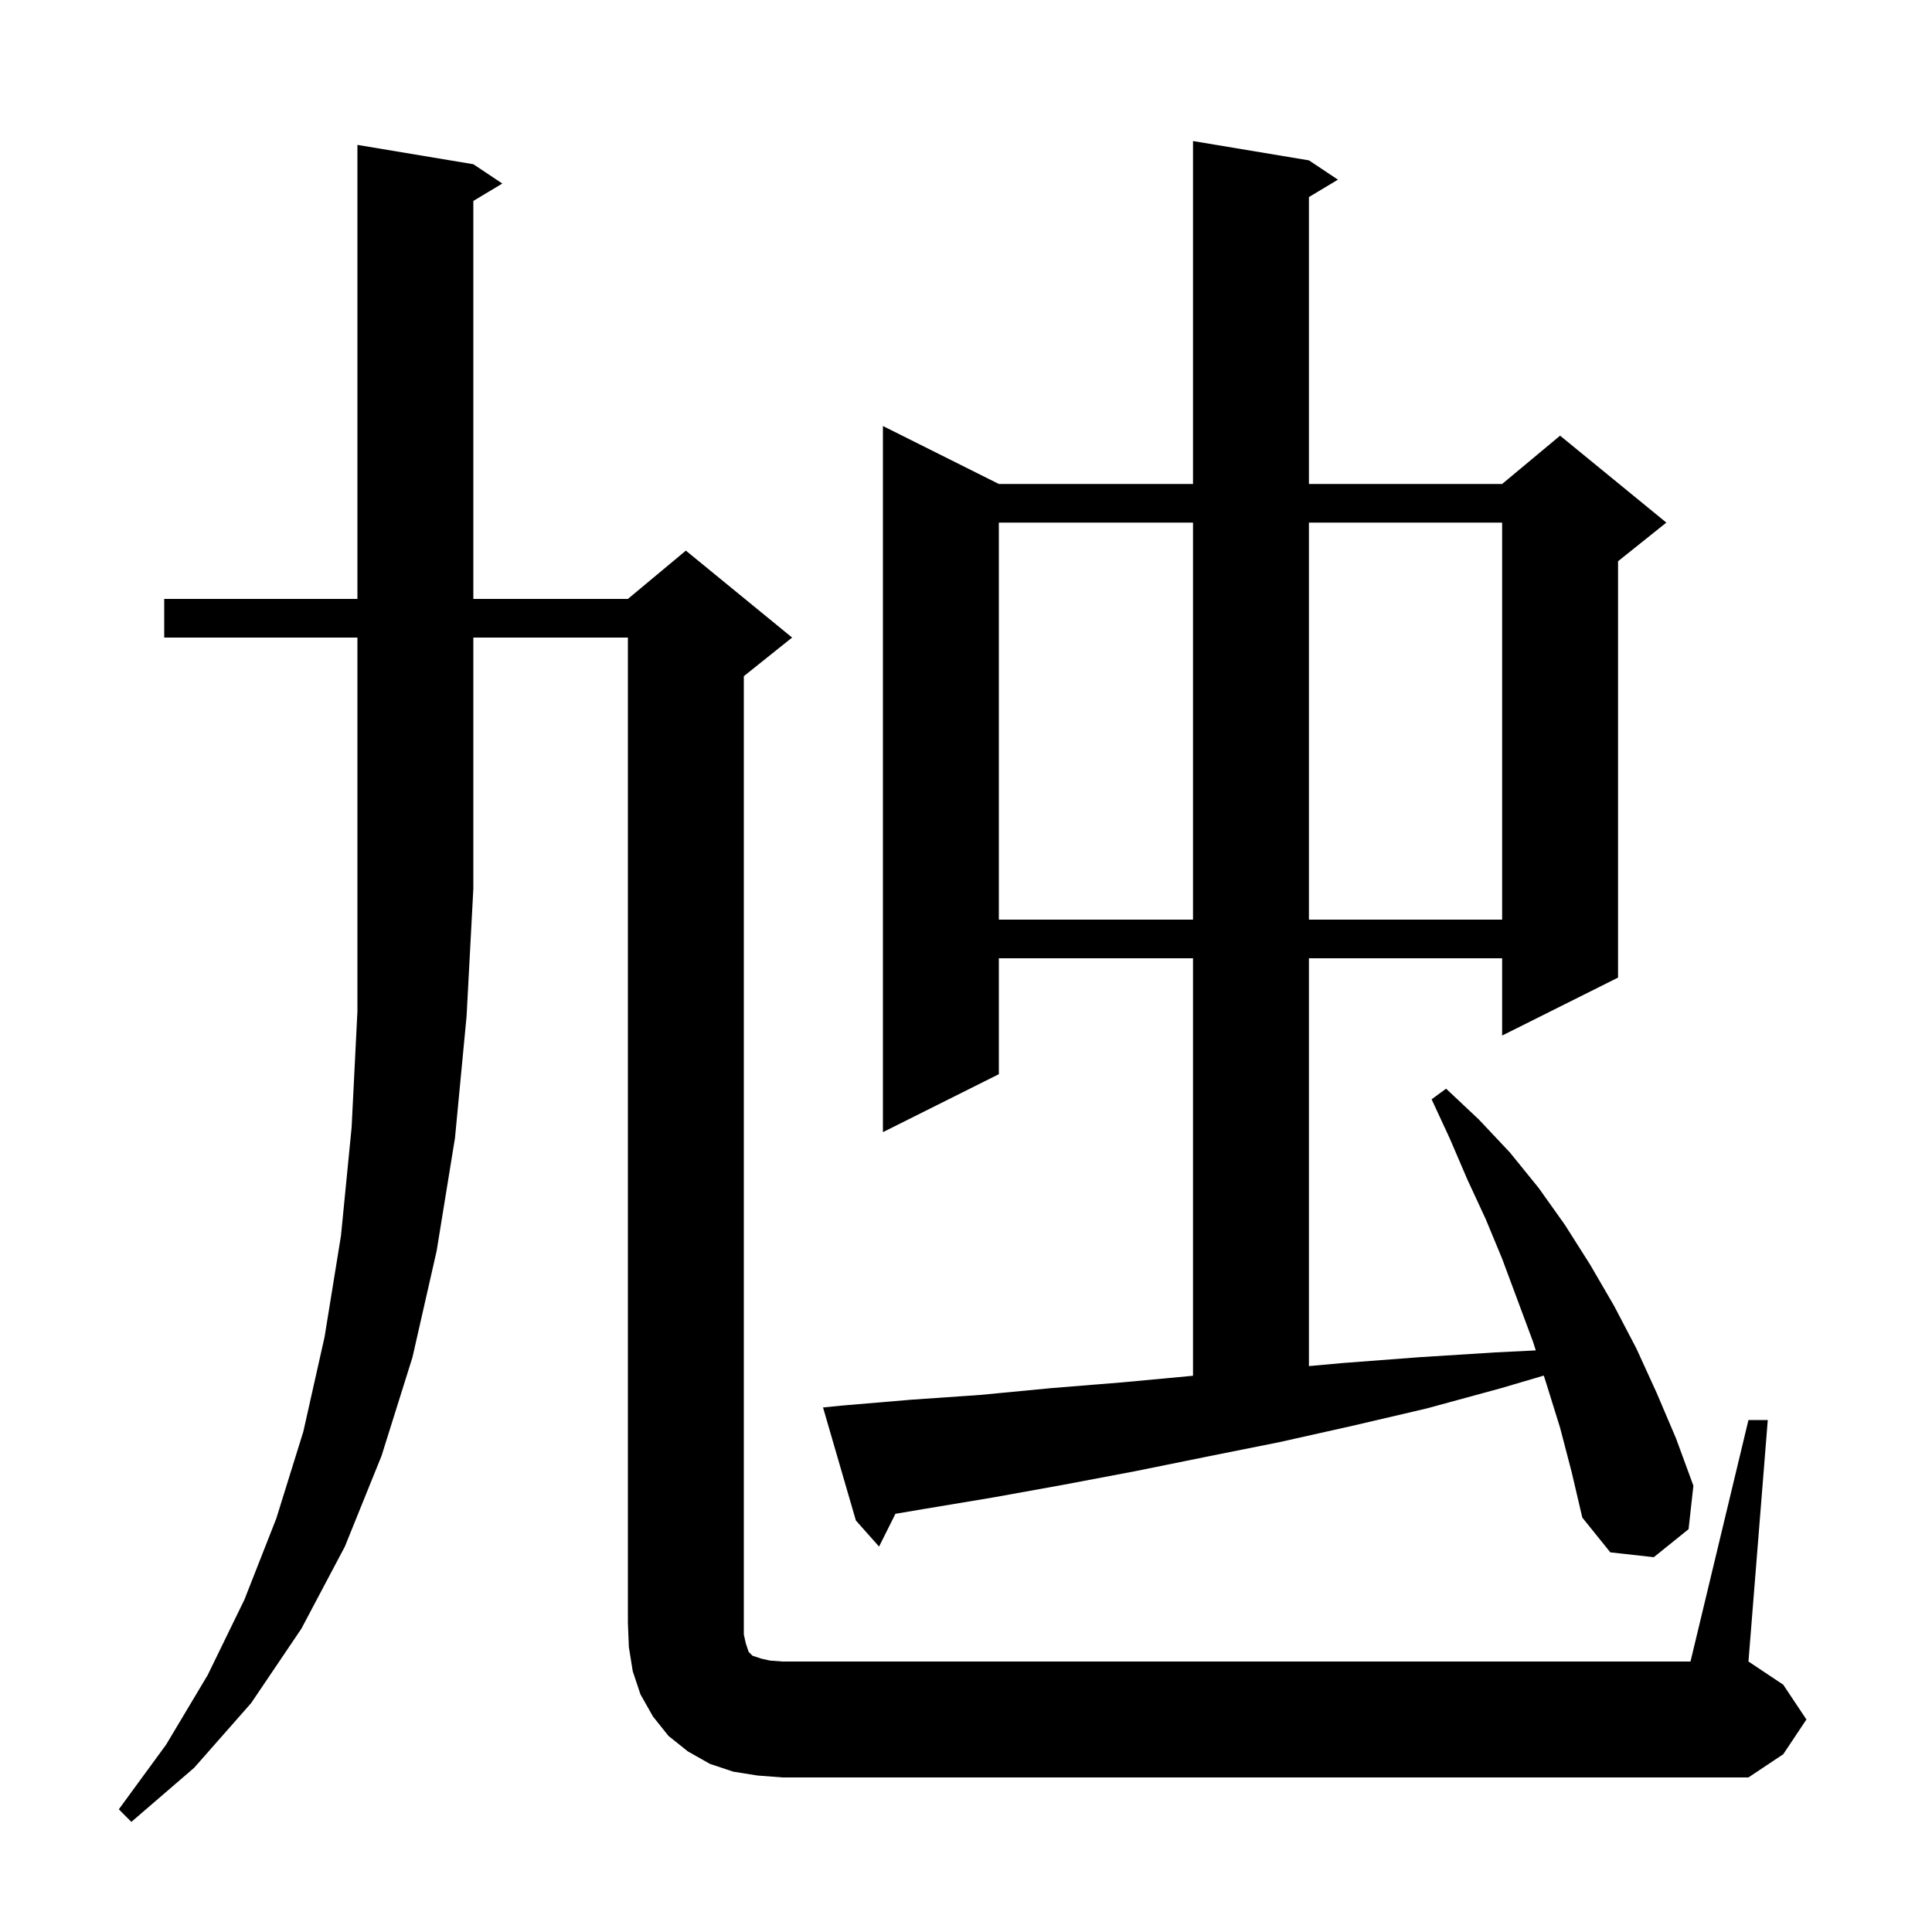 <svg xmlns="http://www.w3.org/2000/svg" xmlns:xlink="http://www.w3.org/1999/xlink" version="1.1" baseProfile="full" viewBox="0 0 200 200" width="200" height="200"><g fill="currentColor"><path d="M 17.0 66.0 L 17.0 62.0 L 37.0 62.0 L 37.0 15.0 L 49.0 17.0 L 52.0 19.0 L 49.0 20.8 L 49.0 62.0 L 65.0 62.0 L 71.0 57.0 L 82.0 66.0 L 77.0 70.0 L 77.0 169.2 L 77.2 170.1 L 77.5 171.0 L 77.9 171.4 L 78.8 171.7 L 79.7 171.9 L 81.0 172.0 L 175.0 172.0 L 181.0 147.0 L 183.0 147.0 L 181.0 172.0 L 184.6 174.4 L 187.0 178.0 L 184.6 181.6 L 181.0 184.0 L 81.0 184.0 L 78.4 183.8 L 75.9 183.4 L 73.5 182.6 L 71.2 181.3 L 69.2 179.7 L 67.6 177.7 L 66.3 175.4 L 65.5 173.0 L 65.1 170.5 L 65.0 168.0 L 65.0 66.0 L 49.0 66.0 L 49.0 92.0 L 48.3 105.2 L 47.1 117.8 L 45.2 129.5 L 42.7 140.5 L 39.5 150.7 L 35.7 160.1 L 31.2 168.6 L 26.0 176.3 L 20.1 183.0 L 13.6 188.6 L 12.3 187.3 L 17.2 180.6 L 21.5 173.4 L 25.3 165.6 L 28.6 157.2 L 31.4 148.2 L 33.6 138.4 L 35.3 127.9 L 36.4 116.7 L 37.0 104.7 L 37.0 66.0 Z M 161.5 147.8 L 160.1 143.3 L 159.813 142.399 L 155.4 143.7 L 147.7 145.8 L 140.0 147.6 L 132.4 149.3 L 124.9 150.8 L 117.5 152.3 L 110.1 153.7 L 102.9 155.0 L 95.7 156.2 L 92.696 156.708 L 91.0 160.1 L 88.6 157.4 L 85.2 145.7 L 87.2 145.5 L 94.3 144.9 L 101.5 144.4 L 108.8 143.7 L 116.2 143.1 L 123.5 142.419 L 123.5 99.2 L 103.4 99.2 L 103.4 111.2 L 91.4 117.2 L 91.4 44.1 L 103.4 50.1 L 123.5 50.1 L 123.5 14.6 L 135.5 16.6 L 138.5 18.6 L 135.5 20.4 L 135.5 50.1 L 155.5 50.1 L 161.5 45.1 L 172.5 54.1 L 167.5 58.1 L 167.5 101.2 L 155.5 107.2 L 155.5 99.2 L 135.5 99.2 L 135.5 141.418 L 139.0 141.1 L 146.9 140.5 L 154.8 140.0 L 158.984 139.793 L 158.7 138.9 L 155.5 130.3 L 153.8 126.2 L 151.9 122.1 L 150.1 117.9 L 148.2 113.8 L 149.7 112.7 L 153.1 115.9 L 156.3 119.3 L 159.3 123.0 L 162.0 126.8 L 164.6 130.9 L 167.1 135.2 L 169.4 139.6 L 171.5 144.2 L 173.5 148.9 L 175.3 153.8 L 174.8 158.3 L 171.2 161.2 L 166.7 160.7 L 163.8 157.1 L 162.7 152.4 Z M 103.4 54.1 L 103.4 95.2 L 123.5 95.2 L 123.5 54.1 Z M 135.5 54.1 L 135.5 95.2 L 155.5 95.2 L 155.5 54.1 Z "/></g></svg>